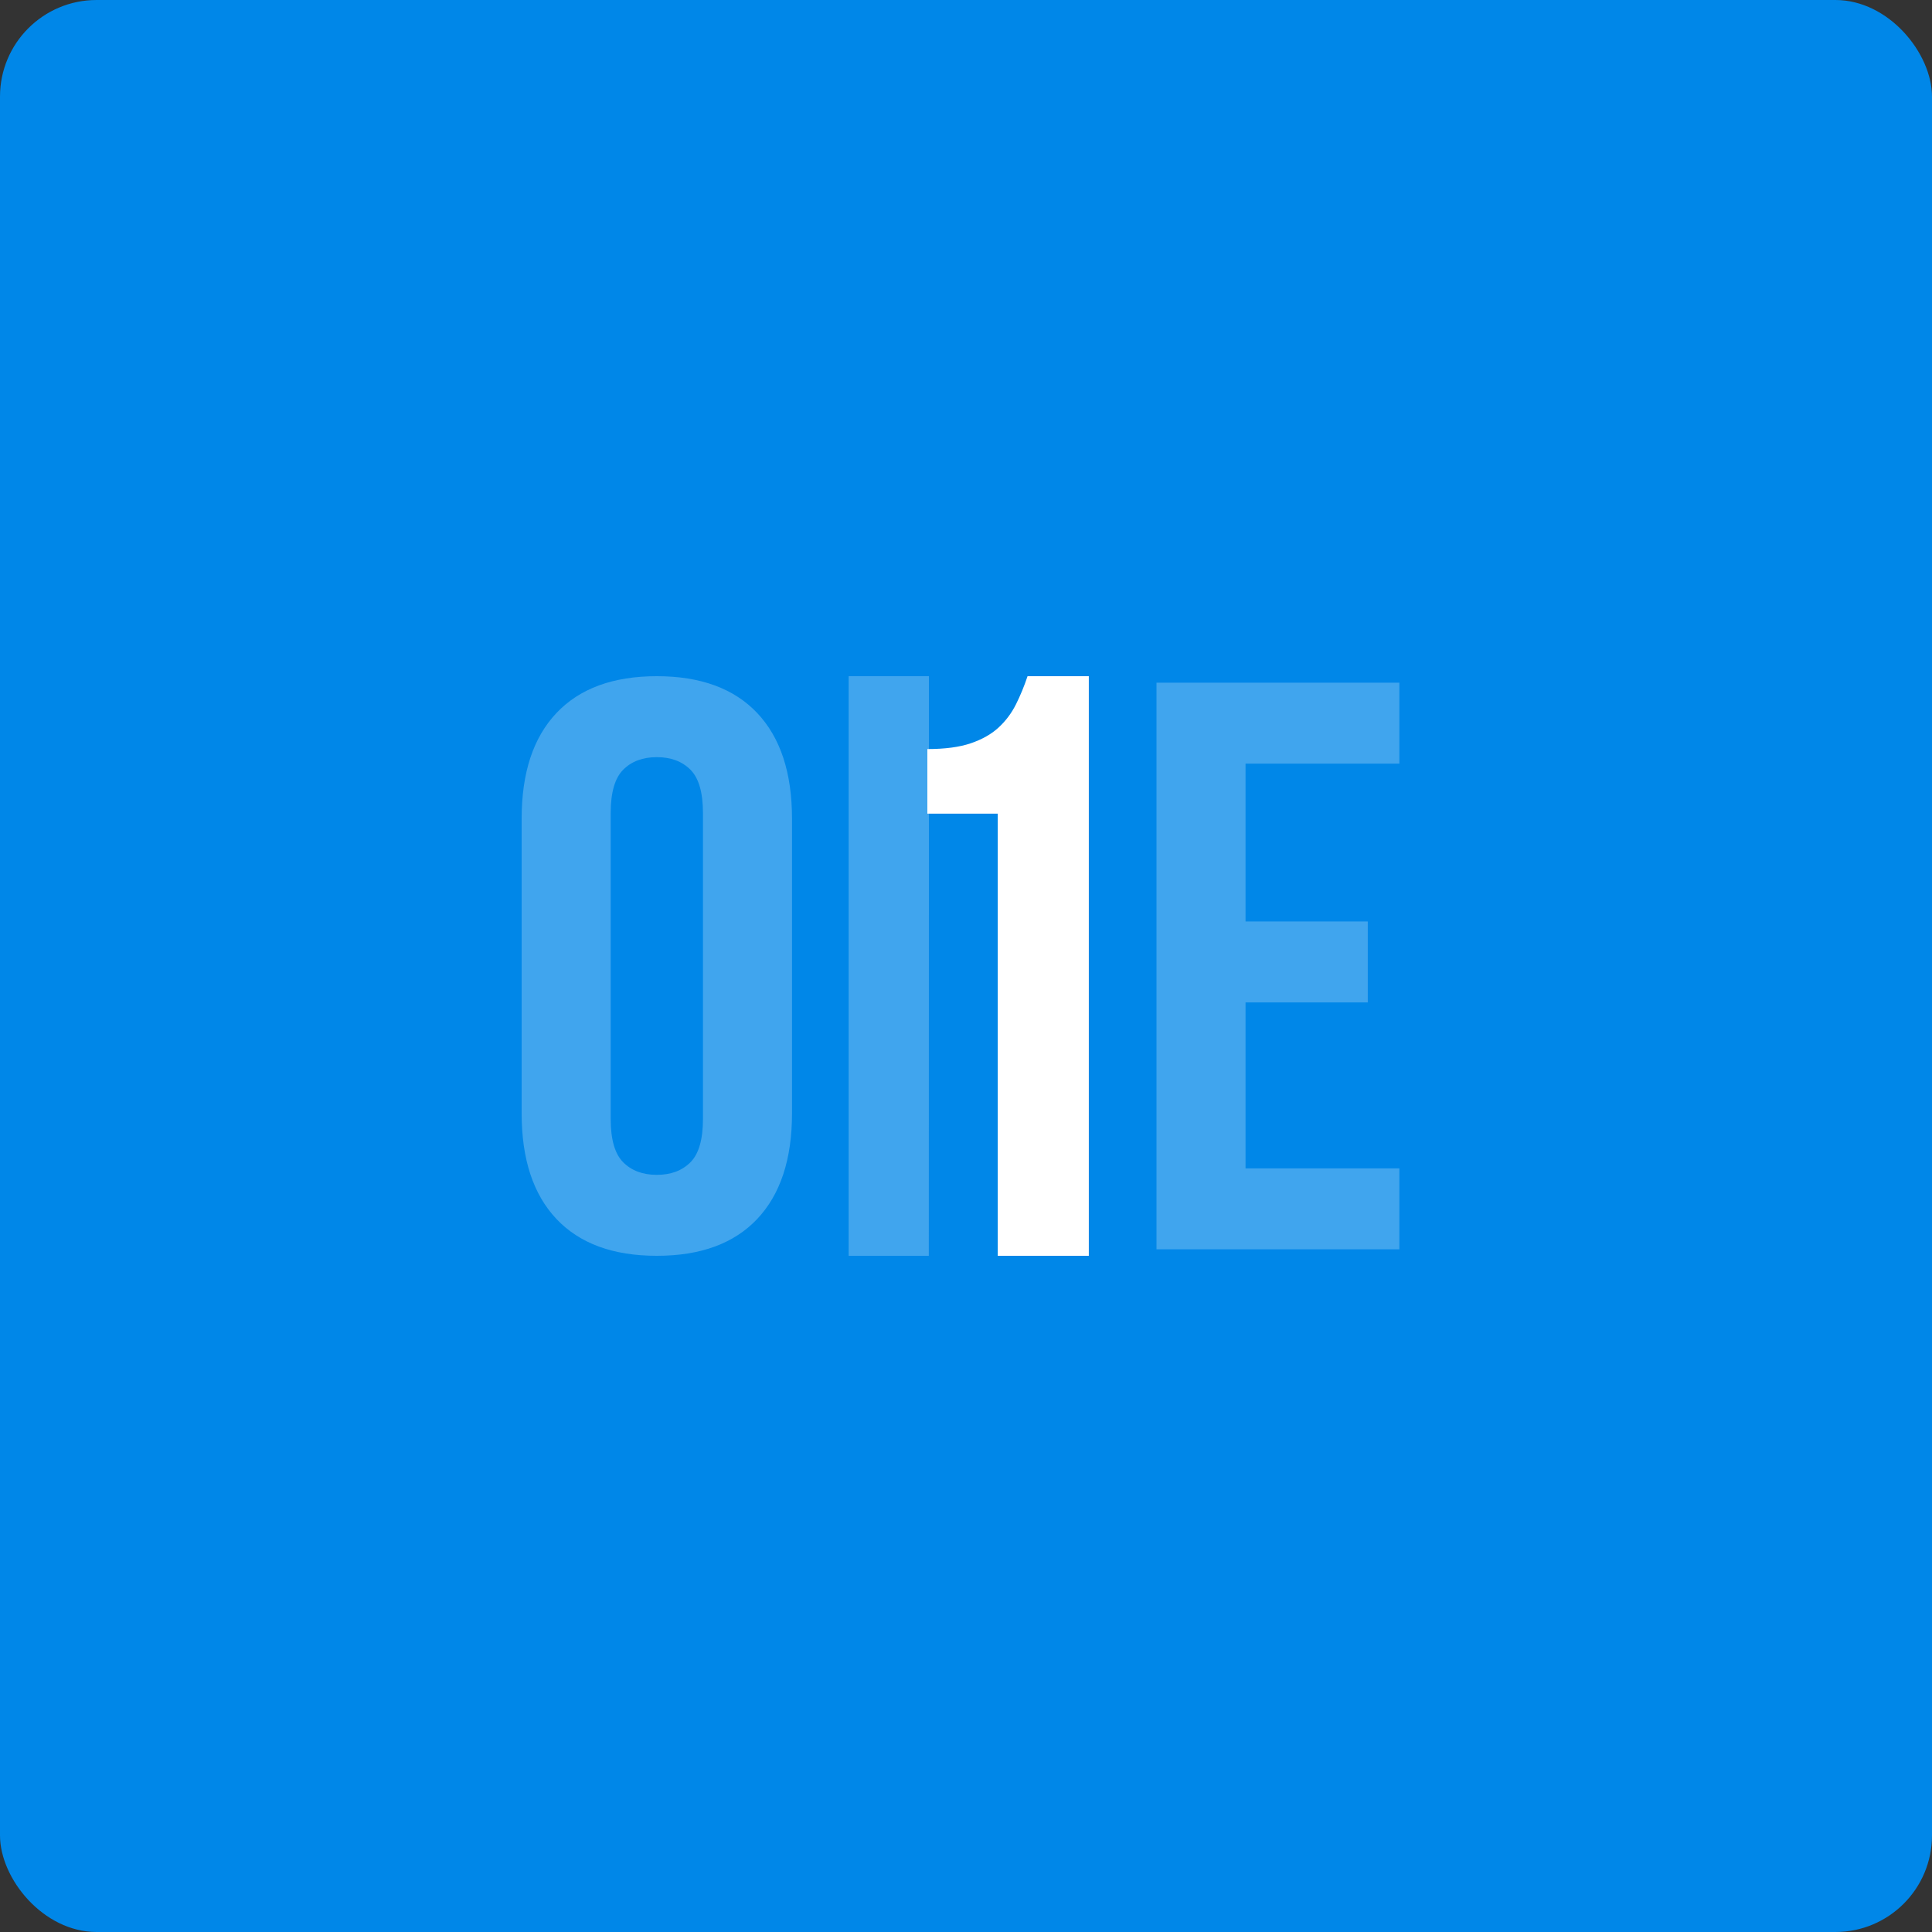 <?xml version="1.0" encoding="UTF-8" standalone="no"?>
<svg width="100px" height="100px" viewBox="0 0 100 100" version="1.1" xmlns="http://www.w3.org/2000/svg" xmlns:xlink="http://www.w3.org/1999/xlink">
    <rect x="0" y="0" width="100" height="100" fill="#333333" stroke="none"/>
    <!-- Generator: Sketch 40.1 (33804) - http://www.bohemiancoding.com/sketch -->
    <title>channel_one</title>
    <desc>Created with Sketch.</desc>
    <defs>
        <rect id="path-1" x="0" y="0" width="100" height="100" rx="5"></rect>
    </defs>
    <g id="channel-icons" stroke="none" stroke-width="1" fill="none" fill-rule="evenodd">
        <g id="p06" transform="translate(-131, -248)">
            <g id="channel_one" transform="translate(131, 248)">
                <mask id="mask-2" fill="white">
                    <use xlink:href="#path-1"></use>
                </mask>
                <use id="Mask" fill="#0087E8" xlink:href="#path-1"></use>
                <path d="M31.609,57.919 C31.609,58.98 31.825,59.728 32.258,60.161 C32.691,60.594 33.271,60.81 33.997,60.81 C34.723,60.81 35.303,60.594 35.736,60.161 C36.169,59.728 36.385,58.98 36.385,57.919 L36.385,42.081 C36.385,41.02 36.169,40.272 35.736,39.839 C35.303,39.406 34.723,39.19 33.997,39.19 C33.271,39.19 32.691,39.406 32.258,39.839 C31.825,40.272 31.609,41.02 31.609,42.081 L31.609,57.919 Z M27,42.374 C27,40 27.601,38.177 28.802,36.906 C30.003,35.635 31.735,35 33.997,35 C36.26,35 37.992,35.635 39.193,36.906 C40.394,38.177 40.994,40 40.994,42.374 L40.994,57.626 C40.994,60 40.394,61.823 39.193,63.094 C37.992,64.365 36.26,65 33.997,65 C31.735,65 30.003,64.365 28.802,63.094 C27.601,61.823 27,60 27,57.626 L27,42.374 Z M48.08,43.271 L48.075,65 L43.927,65 L43.927,35 L48.08,35 L48.08,43.271 Z M64.469,47.696 L70.796,47.696 L70.796,51.885 L64.469,51.885 L64.469,60.475 L72.43,60.475 L72.43,64.665 L59.86,64.665 L59.86,35.335 L72.43,35.335 L72.43,39.525 L64.469,39.525 L64.469,47.696 Z" id="ONE" fill="#FFFFFF" opacity="0.5" mask="url(#mask-2)"></path>
                <path d="M48,38.771 C48.914,38.771 49.664,38.671 50.25,38.471 C50.836,38.271 51.314,38 51.686,37.657 C52.057,37.314 52.357,36.914 52.586,36.457 C52.814,36 53.014,35.514 53.186,35 L56.357,35 L56.357,65 L51.643,65 L51.643,42.114 L48,42.114 L48,38.771 Z" id="1" fill="#FFFFFF" mask="url(#mask-2)"></path>
            </g>
        </g>
    </g>
</svg>